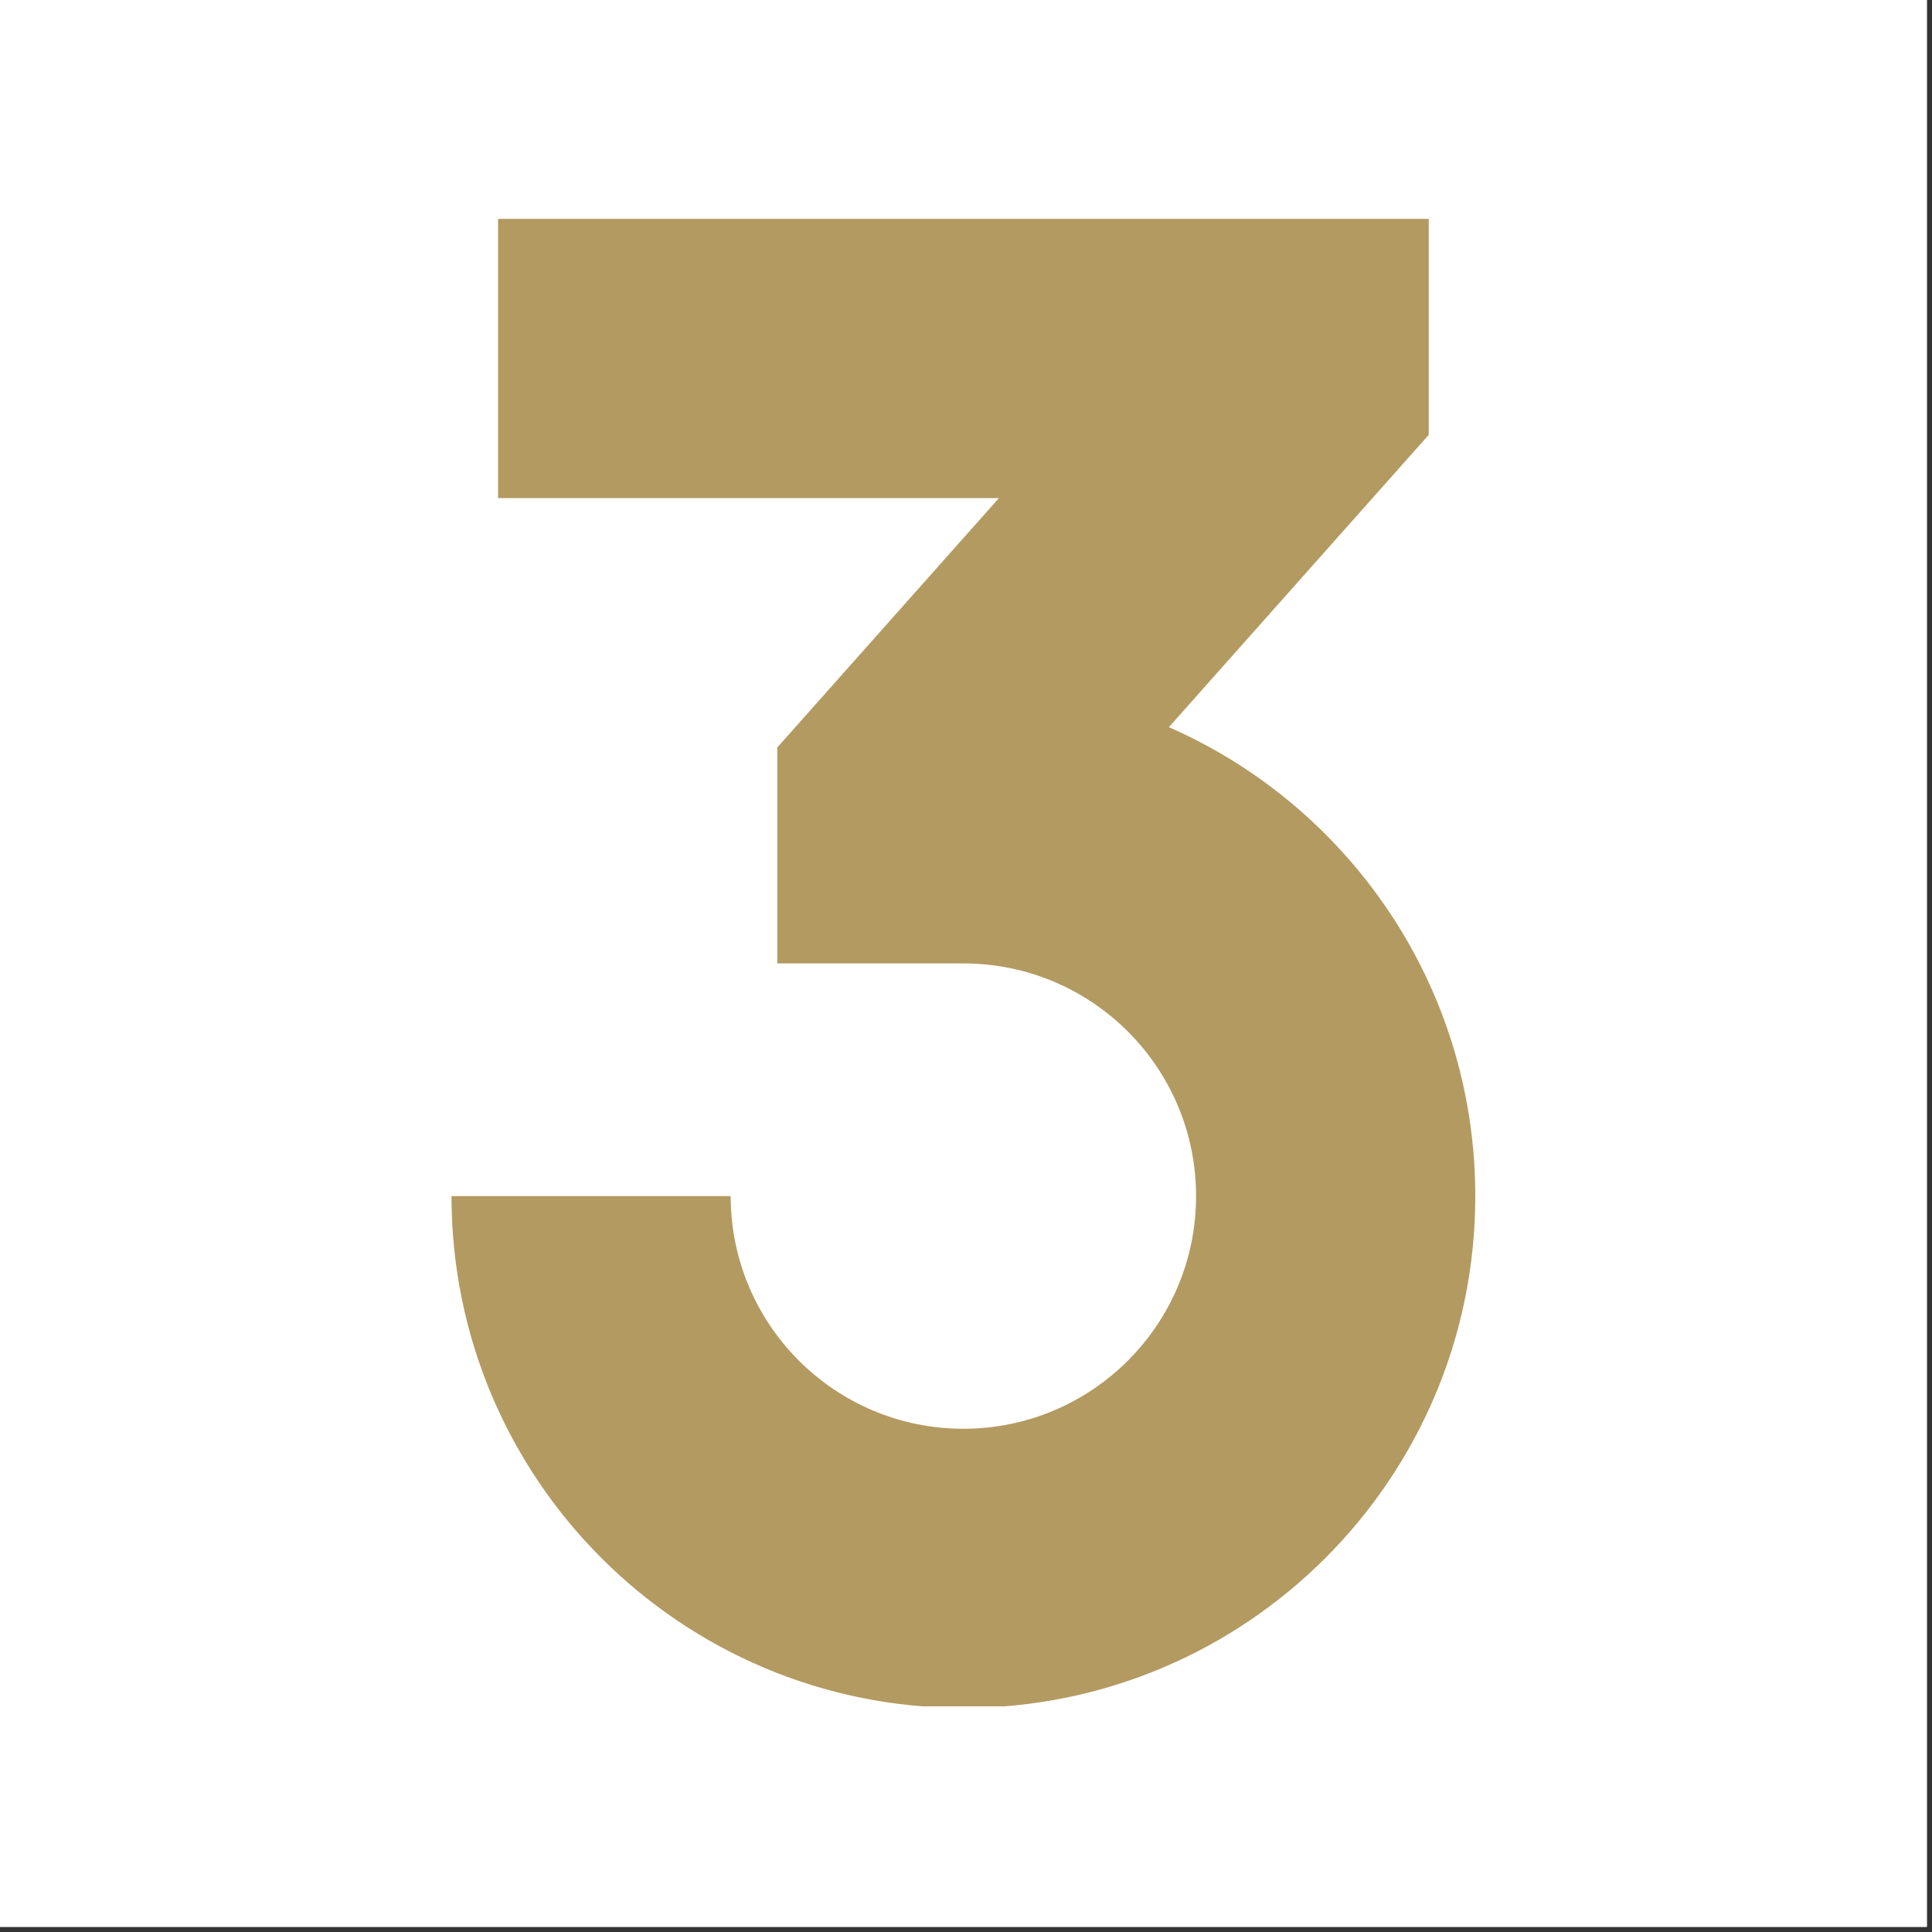 <svg xmlns="http://www.w3.org/2000/svg" xmlns:xlink="http://www.w3.org/1999/xlink" width="250" zoomAndPan="magnify" viewBox="0 0 187.5 187.5" height="250" preserveAspectRatio="xMidYMid meet" version="1.0"><rect x="0" y="0" width="187.5" height="187.5" fill="#333333" stroke="none"/><defs><clipPath id="dbd49a5de1"><path d="M 43.82 21.234 L 143.305 21.234 L 143.305 165.602 L 43.82 165.602 Z M 43.82 21.234 " clip-rule="nonzero"/></clipPath></defs><path fill="#ffffff" d="M 0 0 L 187 0 L 187 187 L 0 187 Z M 0 0 " fill-opacity="1" fill-rule="nonzero"/><path fill="#ffffff" d="M 0 0 L 187 0 L 187 187 L 0 187 Z M 0 0 " fill-opacity="1" fill-rule="nonzero"/><g clip-path="url(#dbd49a5de1)"><path fill="#b39a61" d="M 48.336 48.34 L 96.945 48.34 L 75.434 72.543 L 75.434 93.5 L 93.496 93.5 C 105.969 93.5 116.078 103.609 116.078 116.082 C 116.078 128.551 105.969 138.66 93.496 138.66 C 81.027 138.66 70.914 128.551 70.914 116.082 L 43.82 116.082 C 43.82 143.52 66.059 165.758 93.496 165.758 C 120.934 165.758 143.176 143.52 143.176 116.082 C 143.176 95.738 130.949 78.25 113.441 70.57 L 138.66 42.199 L 138.66 21.242 L 48.336 21.242 Z M 48.336 48.34 " fill-opacity="1" fill-rule="nonzero"/></g></svg>